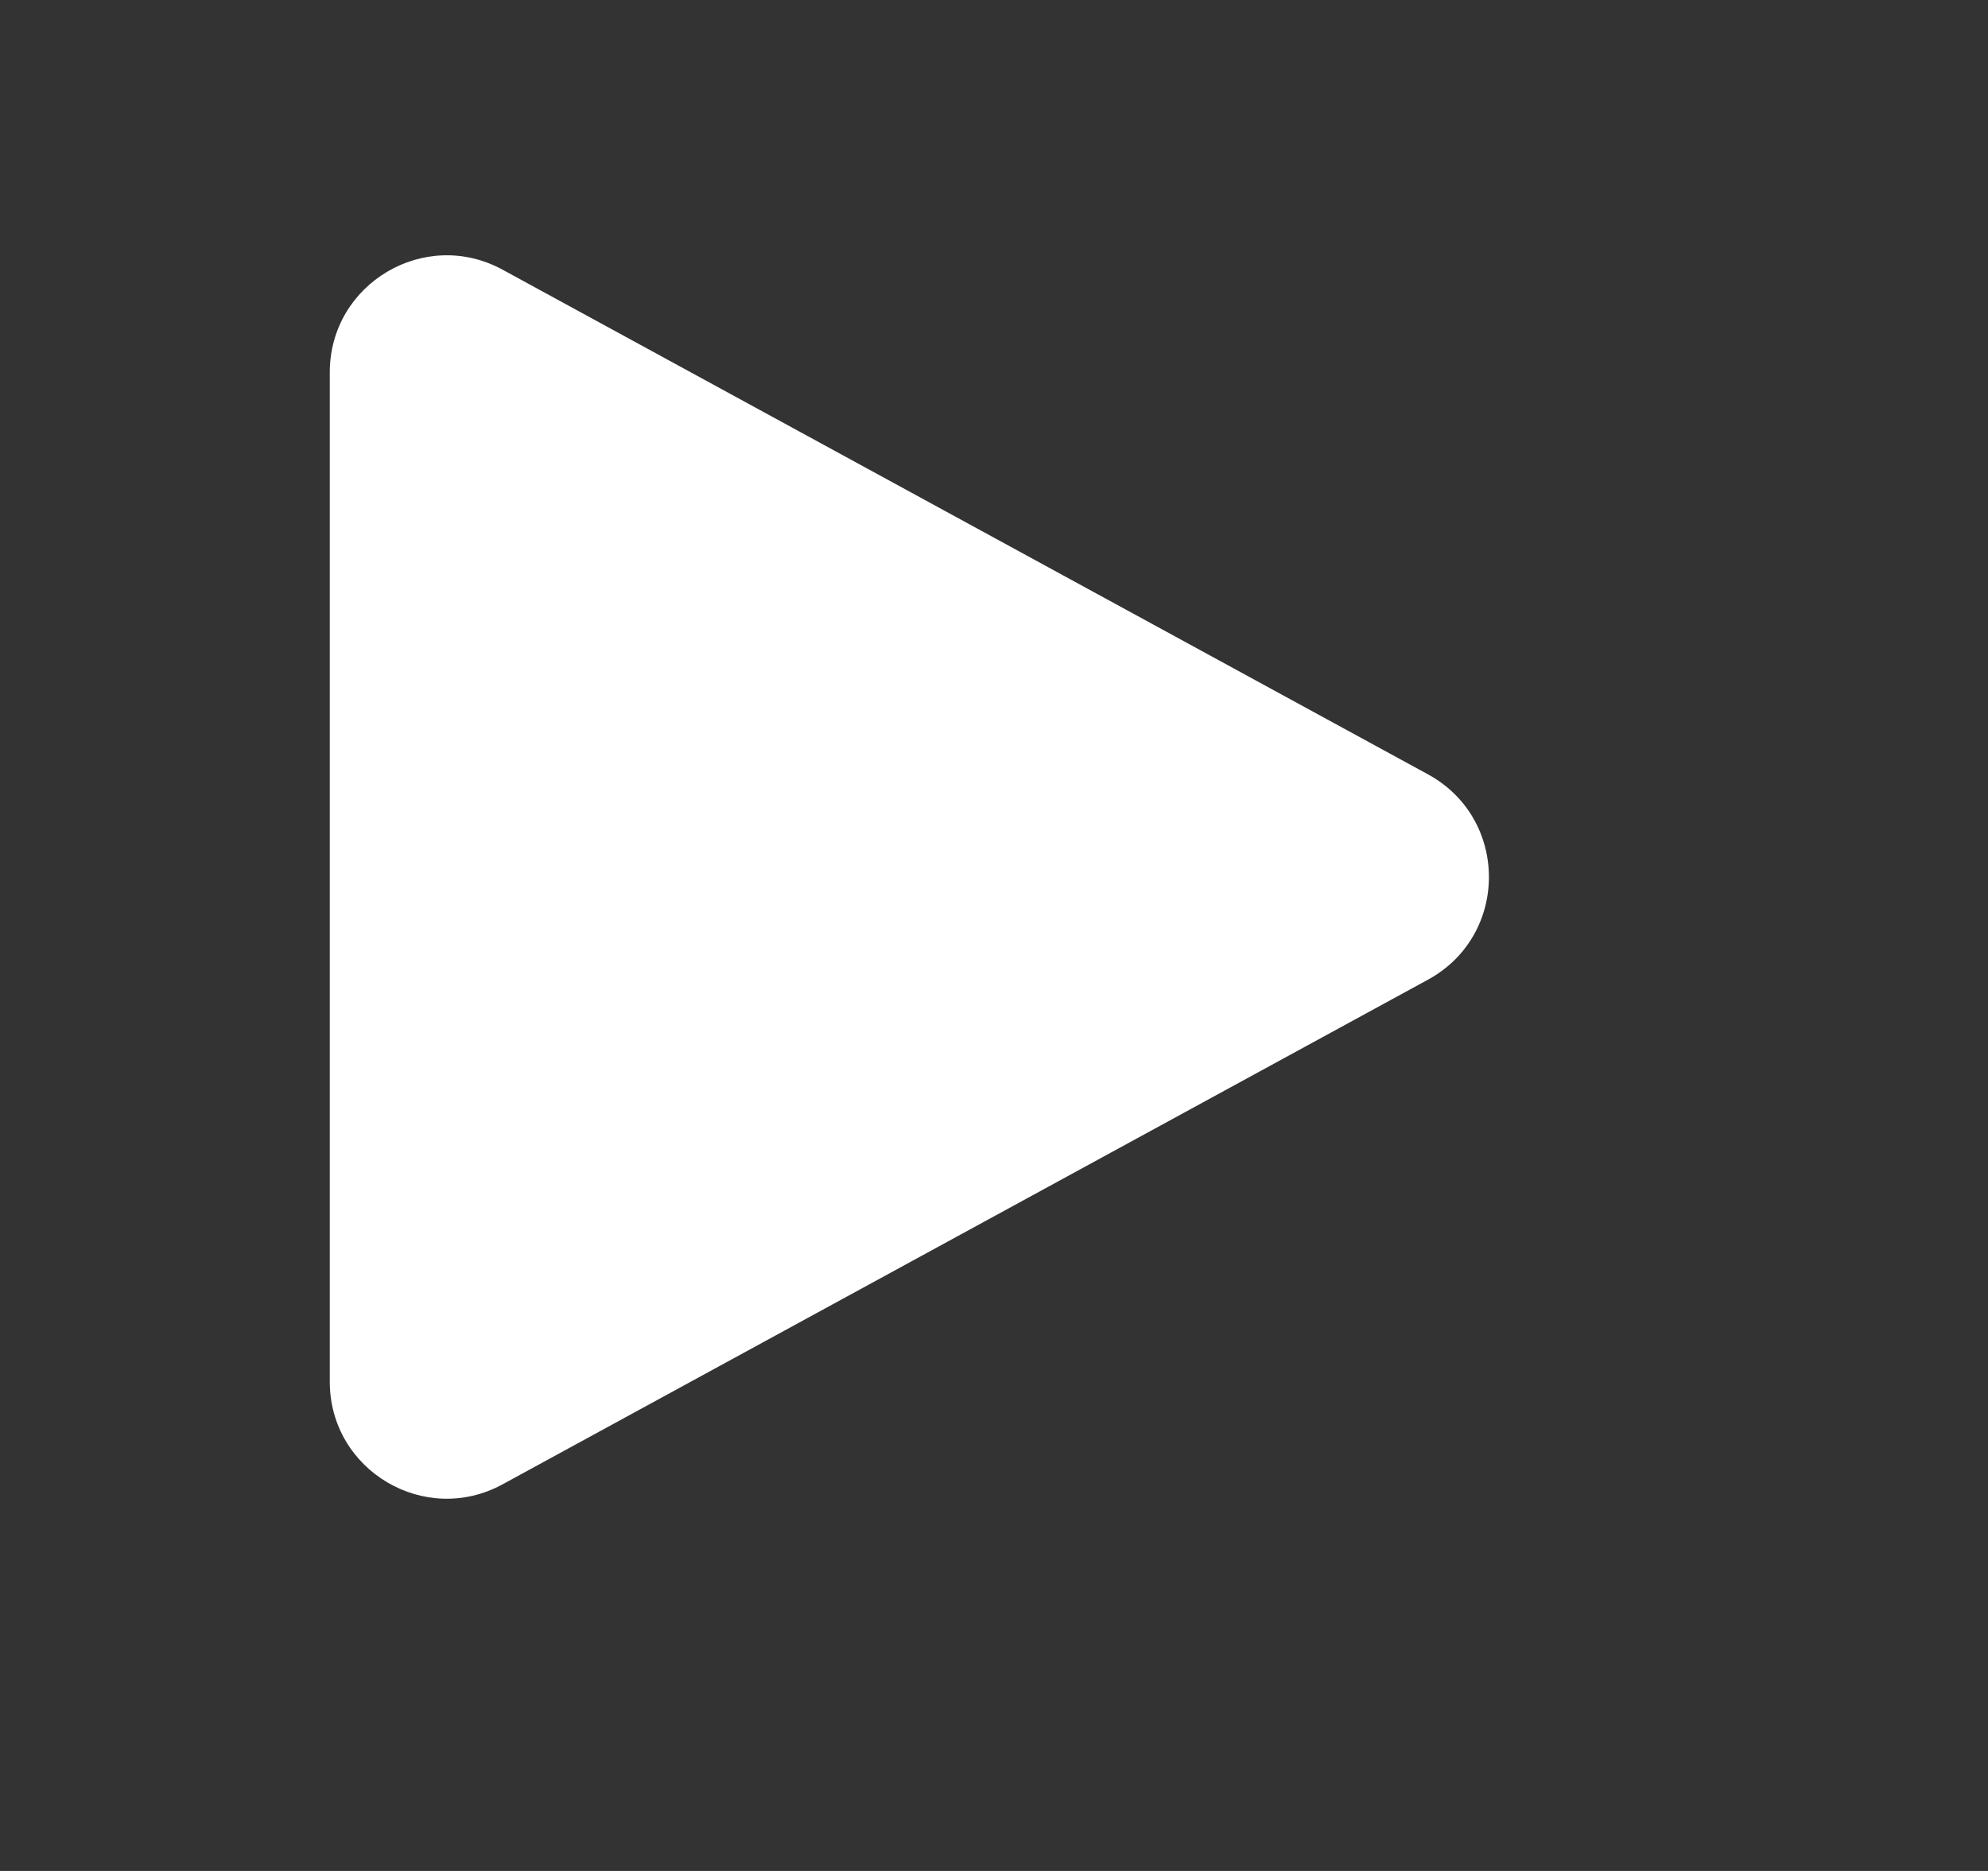 <svg width="17" height="16" viewBox="0 0 17 16" fill="none" xmlns="http://www.w3.org/2000/svg">
<rect x="0" y="0" width="17" height="16" fill="#333333" stroke="none"/>
<path d="M2.82 11.816C2.82 12.575 3.633 13.057 4.299 12.693L12.211 8.378C12.906 7.999 12.906 7.001 12.211 6.622L4.299 2.307C3.633 1.943 2.82 2.425 2.82 3.185L2.82 11.816Z" fill="white"/>
</svg>
